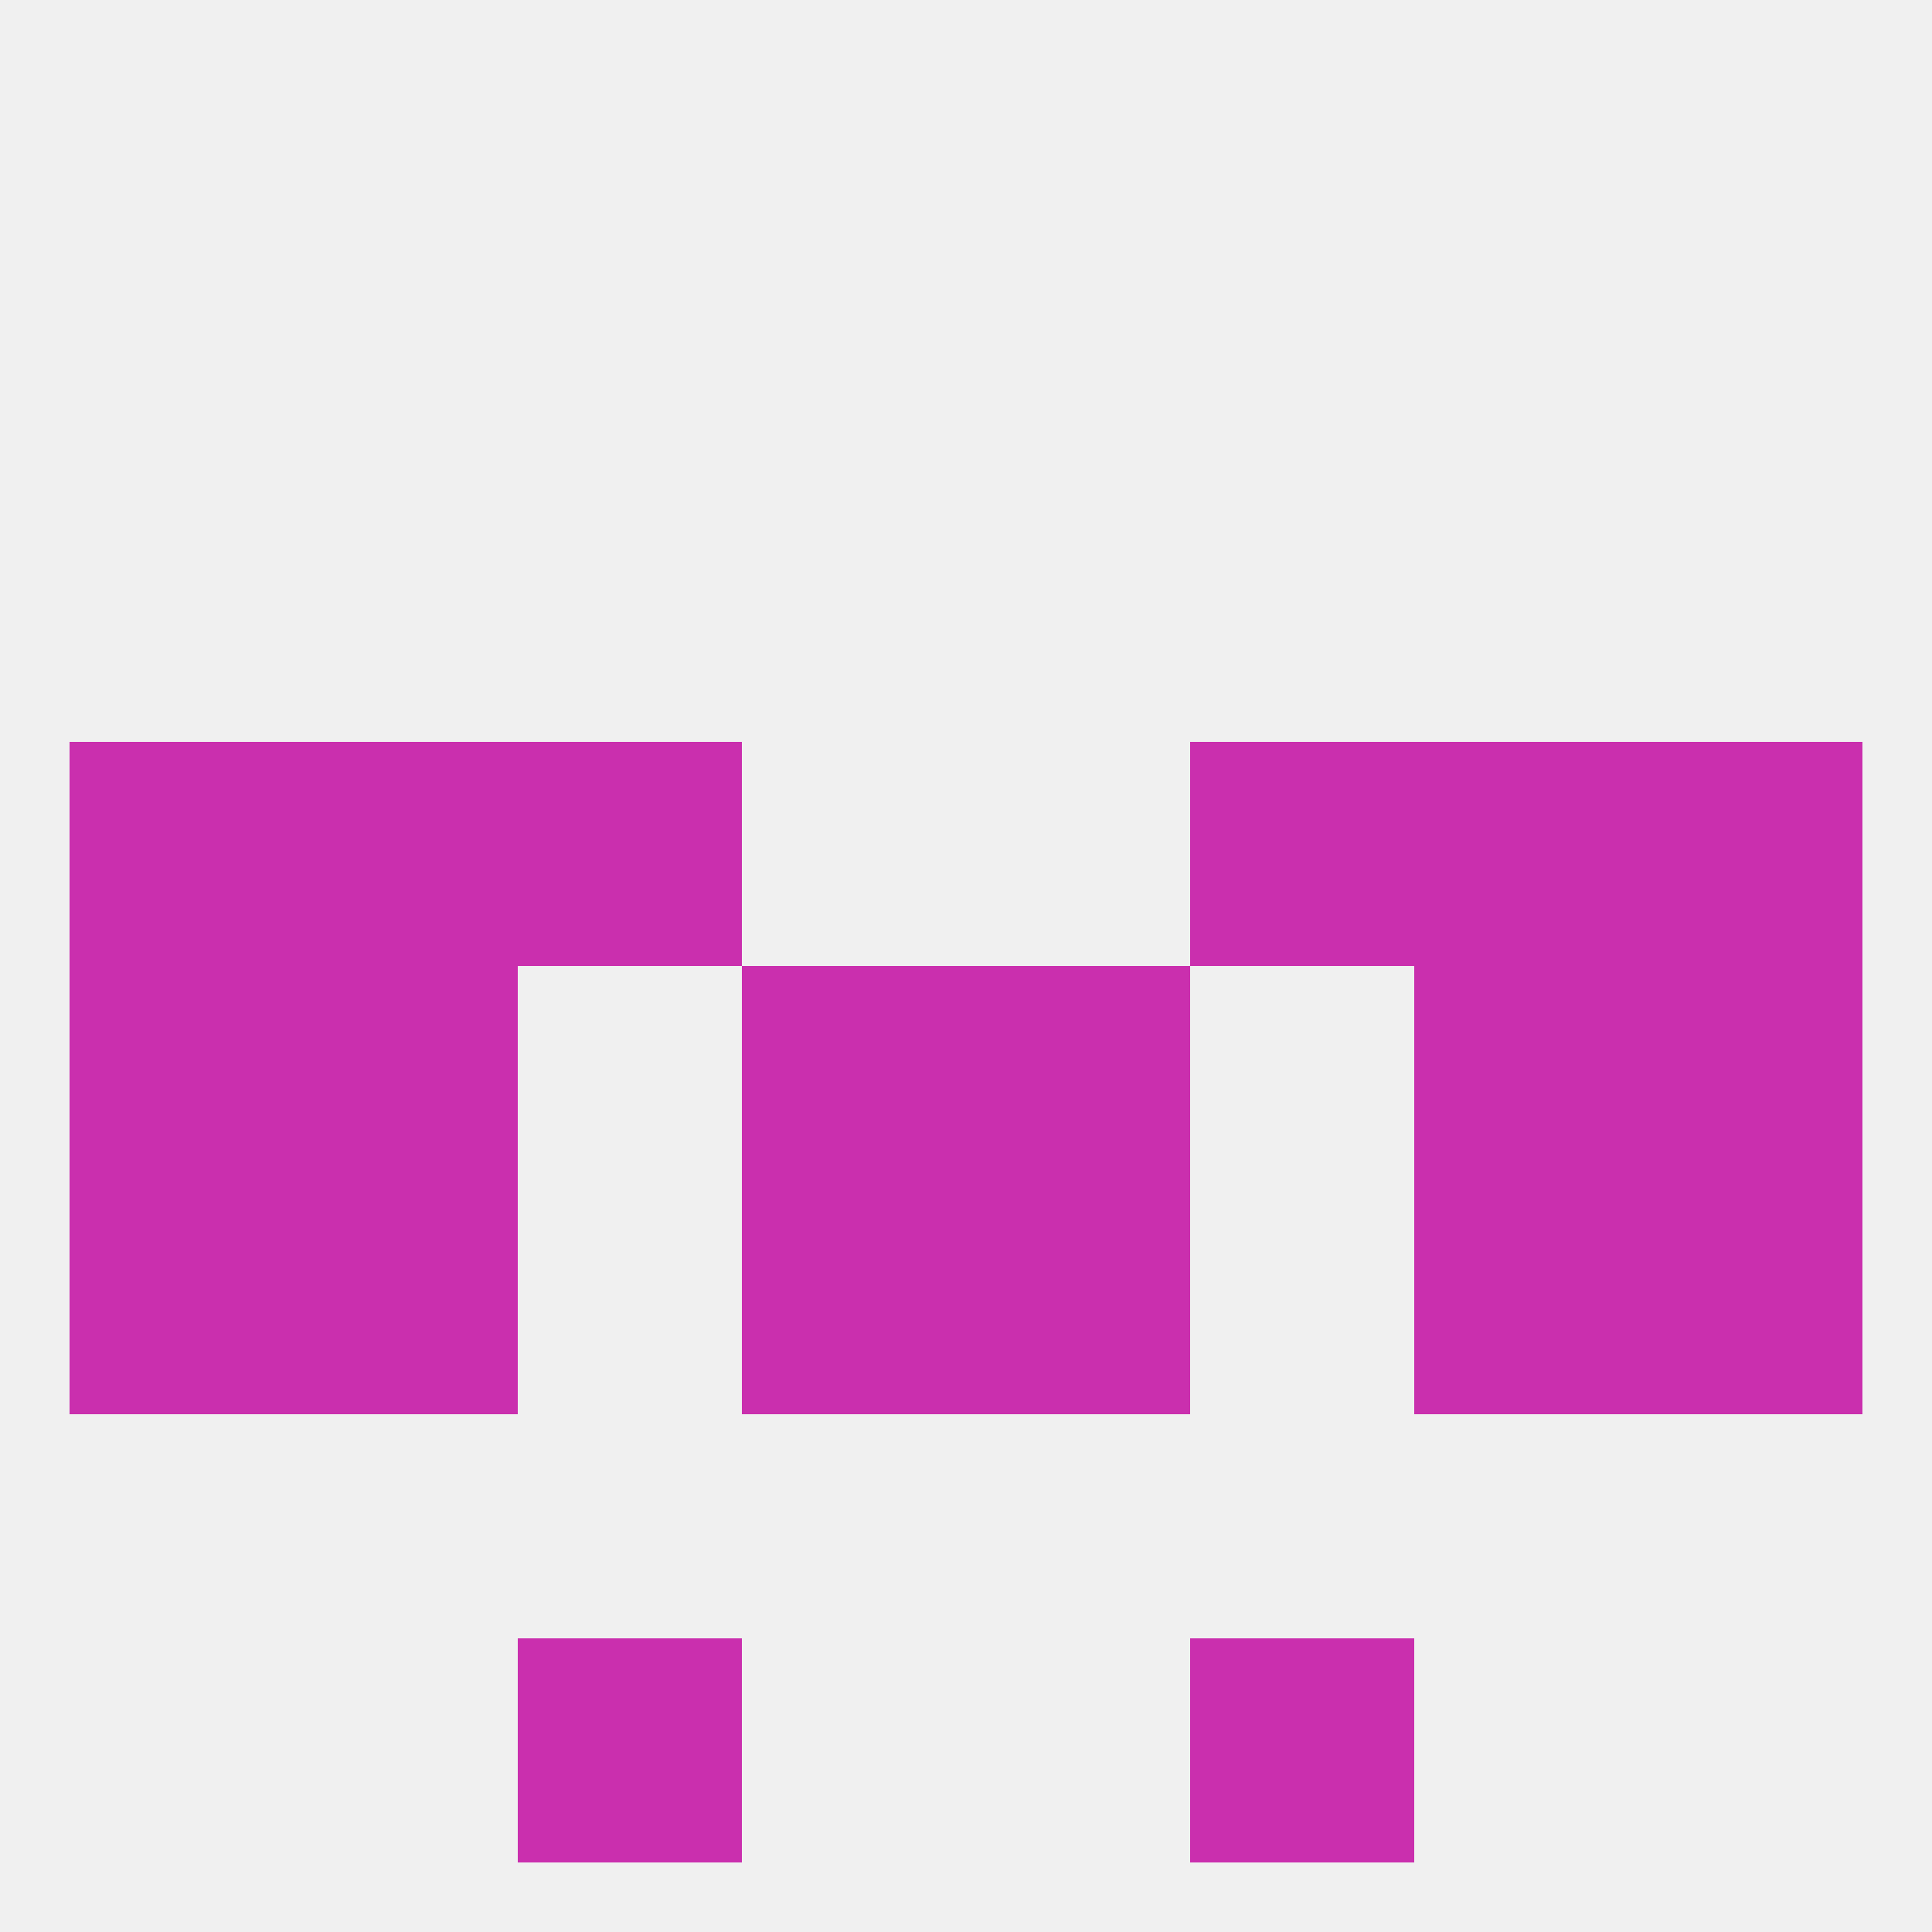 
<!--   <?xml version="1.0"?> -->
<svg version="1.1" baseprofile="full" xmlns="http://www.w3.org/2000/svg" xmlns:xlink="http://www.w3.org/1999/xlink" xmlns:ev="http://www.w3.org/2001/xml-events" width="250" height="250" viewBox="0 0 250 250" >
	<rect width="100%" height="100%" fill="rgba(240,240,240,255)"/>

	<rect x="9" y="125" width="29" height="29" fill="rgba(202,47,174,255)"/>
	<rect x="212" y="125" width="29" height="29" fill="rgba(202,47,174,255)"/>
	<rect x="96" y="125" width="29" height="29" fill="rgba(202,47,174,255)"/>
	<rect x="125" y="125" width="29" height="29" fill="rgba(202,47,174,255)"/>
	<rect x="38" y="125" width="29" height="29" fill="rgba(202,47,174,255)"/>
	<rect x="183" y="125" width="29" height="29" fill="rgba(202,47,174,255)"/>
	<rect x="9" y="154" width="29" height="29" fill="rgba(202,47,174,255)"/>
	<rect x="212" y="154" width="29" height="29" fill="rgba(202,47,174,255)"/>
	<rect x="38" y="154" width="29" height="29" fill="rgba(202,47,174,255)"/>
	<rect x="183" y="154" width="29" height="29" fill="rgba(202,47,174,255)"/>
	<rect x="96" y="154" width="29" height="29" fill="rgba(202,47,174,255)"/>
	<rect x="125" y="154" width="29" height="29" fill="rgba(202,47,174,255)"/>
	<rect x="183" y="96" width="29" height="29" fill="rgba(202,47,174,255)"/>
	<rect x="67" y="96" width="29" height="29" fill="rgba(202,47,174,255)"/>
	<rect x="154" y="96" width="29" height="29" fill="rgba(202,47,174,255)"/>
	<rect x="9" y="96" width="29" height="29" fill="rgba(202,47,174,255)"/>
	<rect x="212" y="96" width="29" height="29" fill="rgba(202,47,174,255)"/>
	<rect x="38" y="96" width="29" height="29" fill="rgba(202,47,174,255)"/>
	<rect x="67" y="212" width="29" height="29" fill="rgba(202,47,174,255)"/>
	<rect x="154" y="212" width="29" height="29" fill="rgba(202,47,174,255)"/>
</svg>